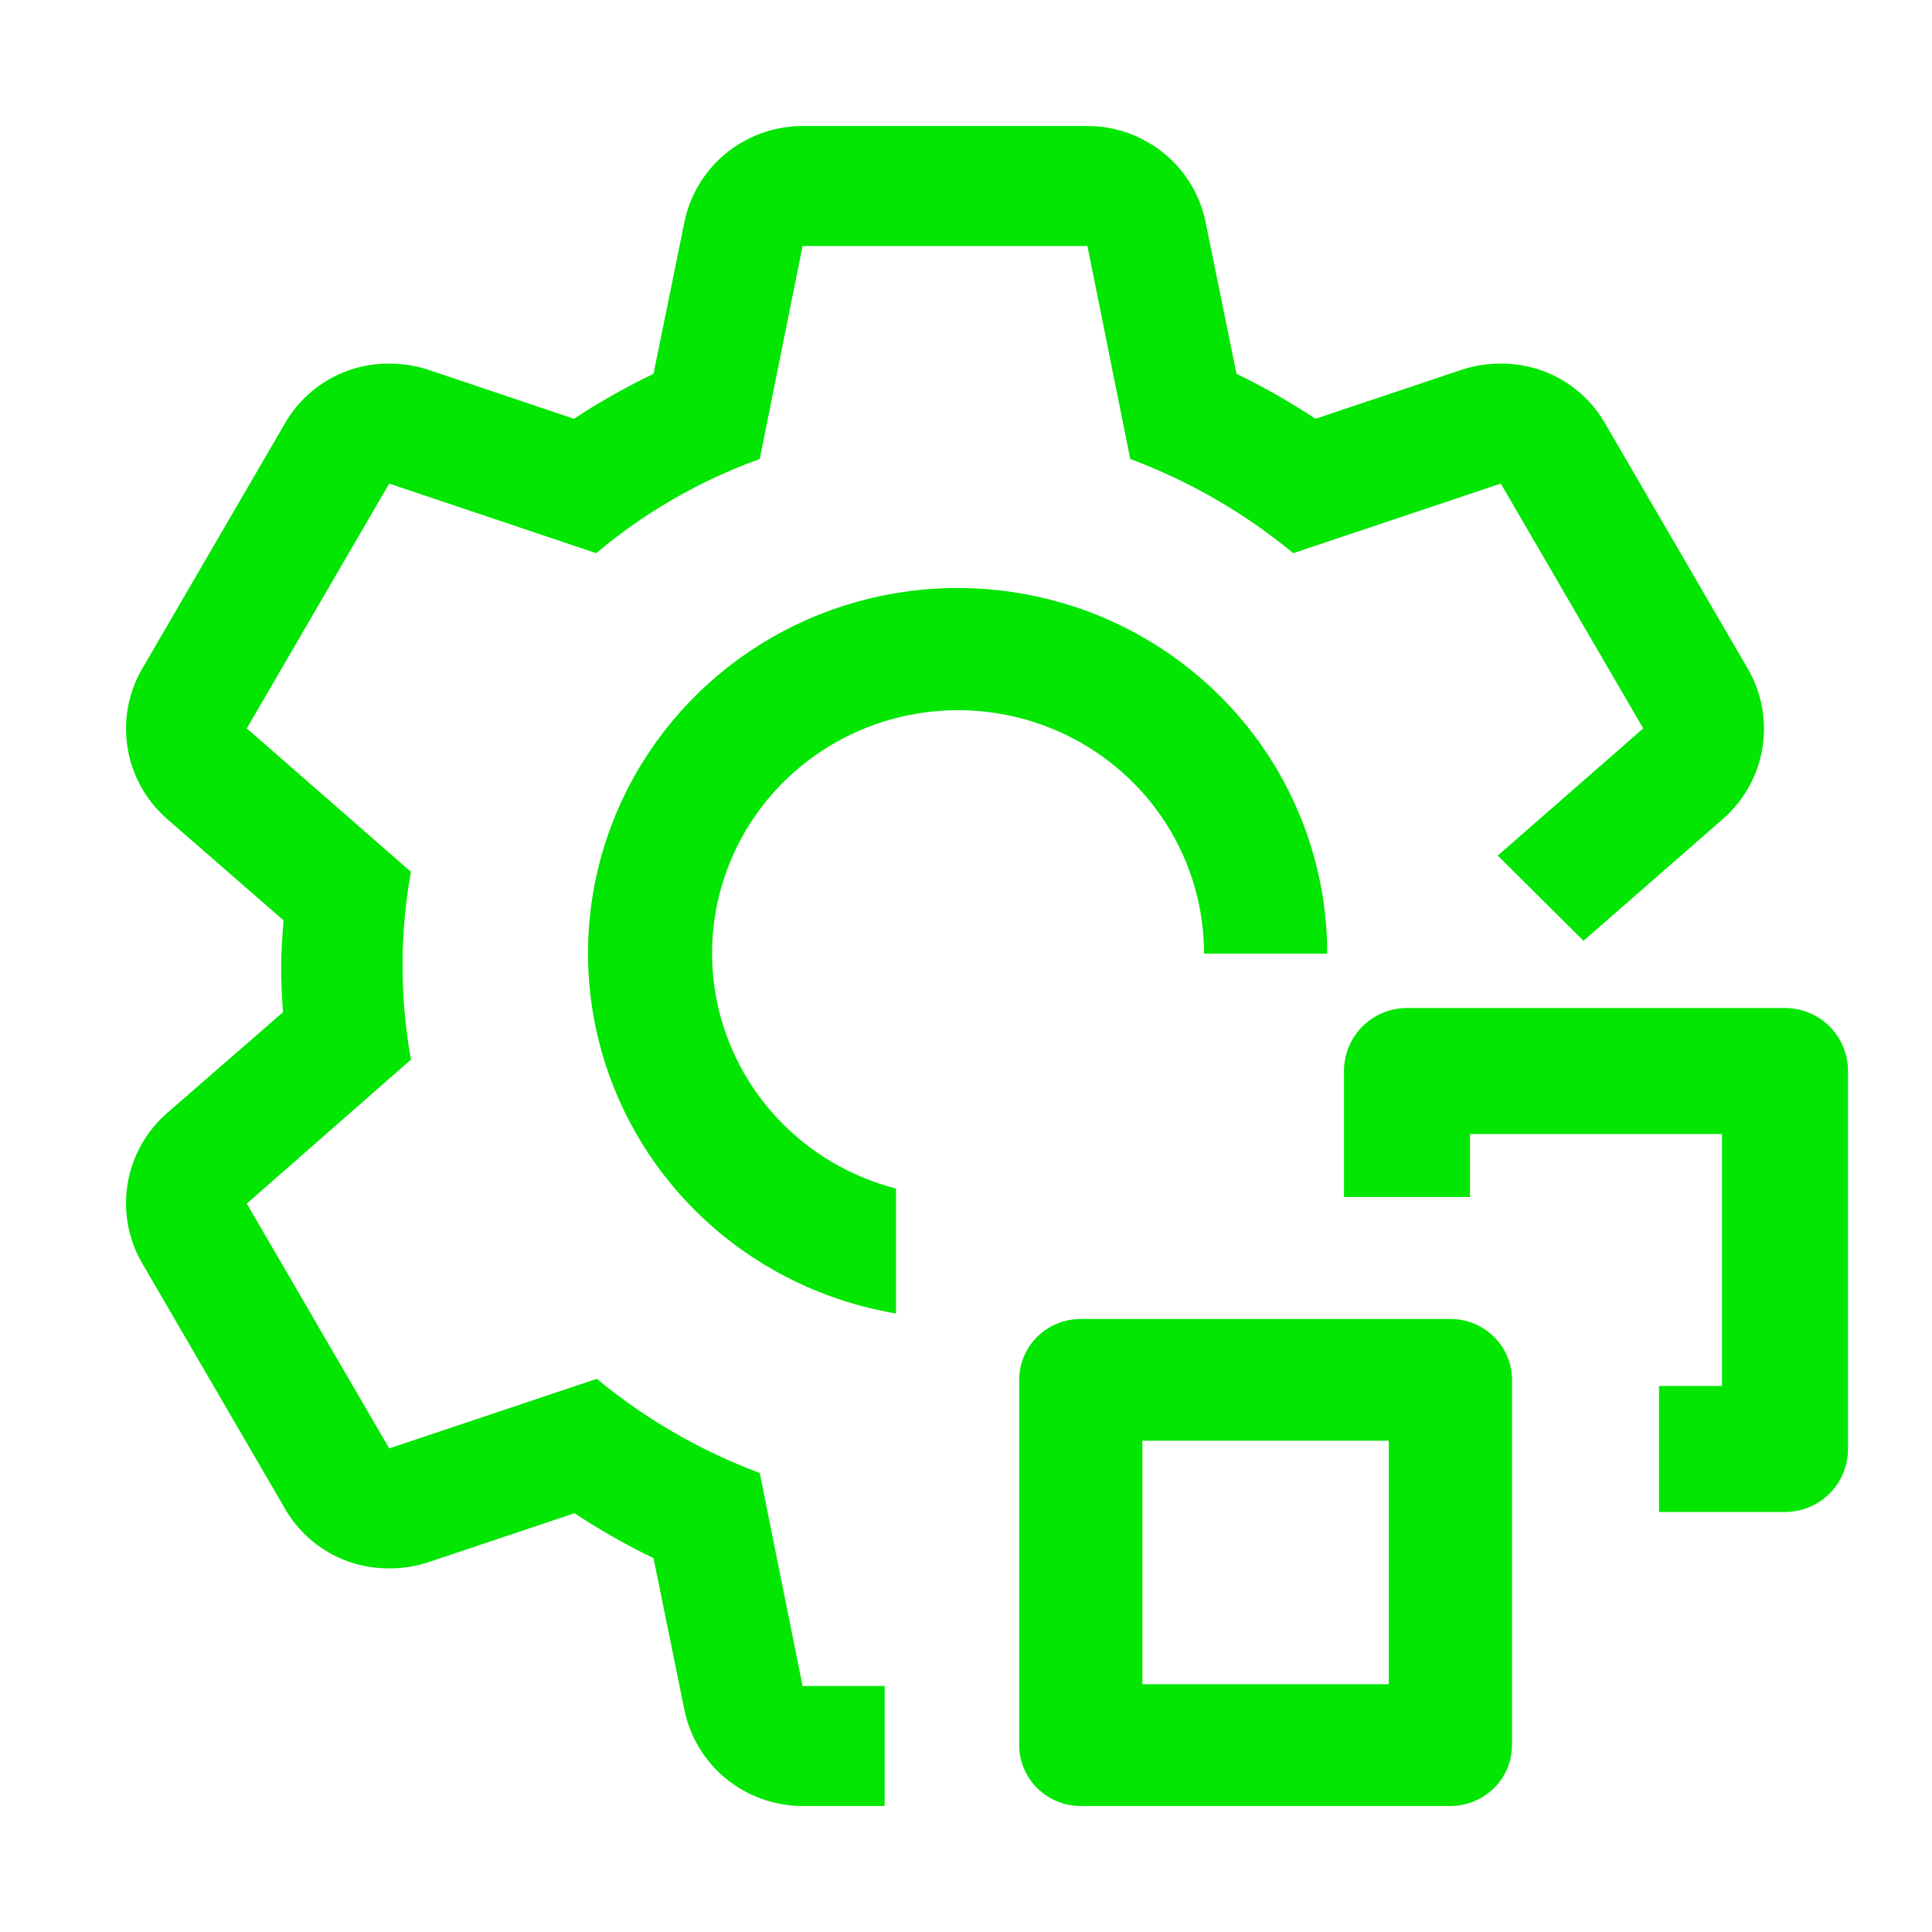 <svg xmlns="http://www.w3.org/2000/svg" width="46" height="46" viewBox="0 0 46 46" fill="none"><path d="M42.5 36H39.5V33H41V27H35V28.5H32V25.5C32 25.102 32.158 24.721 32.439 24.439C32.721 24.158 33.102 24 33.5 24H42.5C42.898 24 43.279 24.158 43.561 24.439C43.842 24.721 44 25.102 44 25.5V34.5C44 34.898 43.842 35.279 43.561 35.561C43.279 35.842 42.898 36 42.5 36Z" fill="#02E602"></path><path d="M34.533 43H25.733C25.344 43 24.971 42.847 24.696 42.575C24.421 42.304 24.267 41.935 24.267 41.55V32.853C24.267 32.469 24.421 32.1 24.696 31.828C24.971 31.556 25.344 31.404 25.733 31.404H34.533C34.922 31.404 35.295 31.556 35.57 31.828C35.846 32.1 36 32.469 36 32.853V41.55C36 41.935 35.846 42.304 35.57 42.575C35.295 42.847 34.922 43 34.533 43ZM27.2 40.101H33.067V34.303H27.2V40.101ZM21.333 28.299C20.274 28.026 19.312 27.464 18.559 26.679C17.806 25.893 17.291 24.914 17.072 23.854C16.853 22.793 16.94 21.693 17.322 20.679C17.703 19.665 18.366 18.776 19.233 18.115C20.1 17.454 21.137 17.046 22.227 16.938C23.316 16.83 24.415 17.027 25.397 17.505C26.38 17.983 27.207 18.724 27.785 19.643C28.363 20.563 28.668 21.624 28.667 22.706H31.6C31.602 21.048 31.123 19.423 30.222 18.024C29.32 16.625 28.033 15.511 26.511 14.811C24.989 14.112 23.297 13.857 21.634 14.077C19.97 14.296 18.405 14.982 17.123 16.052C15.841 17.122 14.895 18.532 14.397 20.116C13.899 21.699 13.869 23.391 14.312 24.991C14.754 26.591 15.65 28.032 16.894 29.145C18.138 30.258 19.679 30.997 21.333 31.273V28.299Z" fill="#02E602"></path><path d="M41.021 19.5L37.702 22.4L35.661 20.371L39.124 17.343L35.733 11.514L30.791 13.171C29.633 12.213 28.321 11.455 26.911 10.929L25.891 5.857H19.109L18.089 10.929C16.667 11.44 15.349 12.2 14.195 13.171L9.267 11.514L5.876 17.343L9.784 20.757C9.518 22.236 9.518 23.75 9.784 25.229L5.876 28.657L9.267 34.486L14.21 32.829C15.367 33.787 16.679 34.545 18.089 35.071L19.109 40.143H21.063V43H19.109C18.445 42.999 17.801 42.77 17.287 42.351C16.774 41.931 16.422 41.348 16.293 40.7L15.56 37.1C14.91 36.785 14.281 36.427 13.678 36.029L10.186 37.2C9.889 37.296 9.579 37.344 9.267 37.343C8.762 37.346 8.266 37.216 7.829 36.965C7.392 36.713 7.03 36.351 6.781 35.914L3.39 30.086C3.055 29.513 2.93 28.842 3.038 28.188C3.145 27.534 3.478 26.937 3.979 26.5L6.738 24.1C6.709 23.729 6.695 23.371 6.695 23C6.695 22.629 6.724 22.271 6.752 21.914L3.979 19.5C3.478 19.063 3.145 18.466 3.038 17.812C2.93 17.158 3.055 16.487 3.39 15.914L6.781 10.086C7.03 9.649 7.392 9.287 7.829 9.035C8.266 8.784 8.762 8.654 9.267 8.657C9.579 8.656 9.889 8.704 10.186 8.8L13.664 9.971C14.271 9.573 14.905 9.215 15.56 8.9L16.293 5.3C16.422 4.652 16.774 4.069 17.287 3.649C17.801 3.23 18.445 3.001 19.109 3H25.891C26.555 3.001 27.199 3.23 27.713 3.649C28.226 4.069 28.578 4.652 28.707 5.3L29.44 8.9C30.09 9.215 30.719 9.573 31.322 9.971L34.814 8.8C35.111 8.704 35.421 8.656 35.733 8.657C36.238 8.654 36.734 8.784 37.171 9.035C37.608 9.287 37.97 9.649 38.219 10.086L41.61 15.914C41.945 16.487 42.07 17.158 41.962 17.812C41.855 18.466 41.522 19.063 41.021 19.5Z" fill="#02E602"></path></svg>